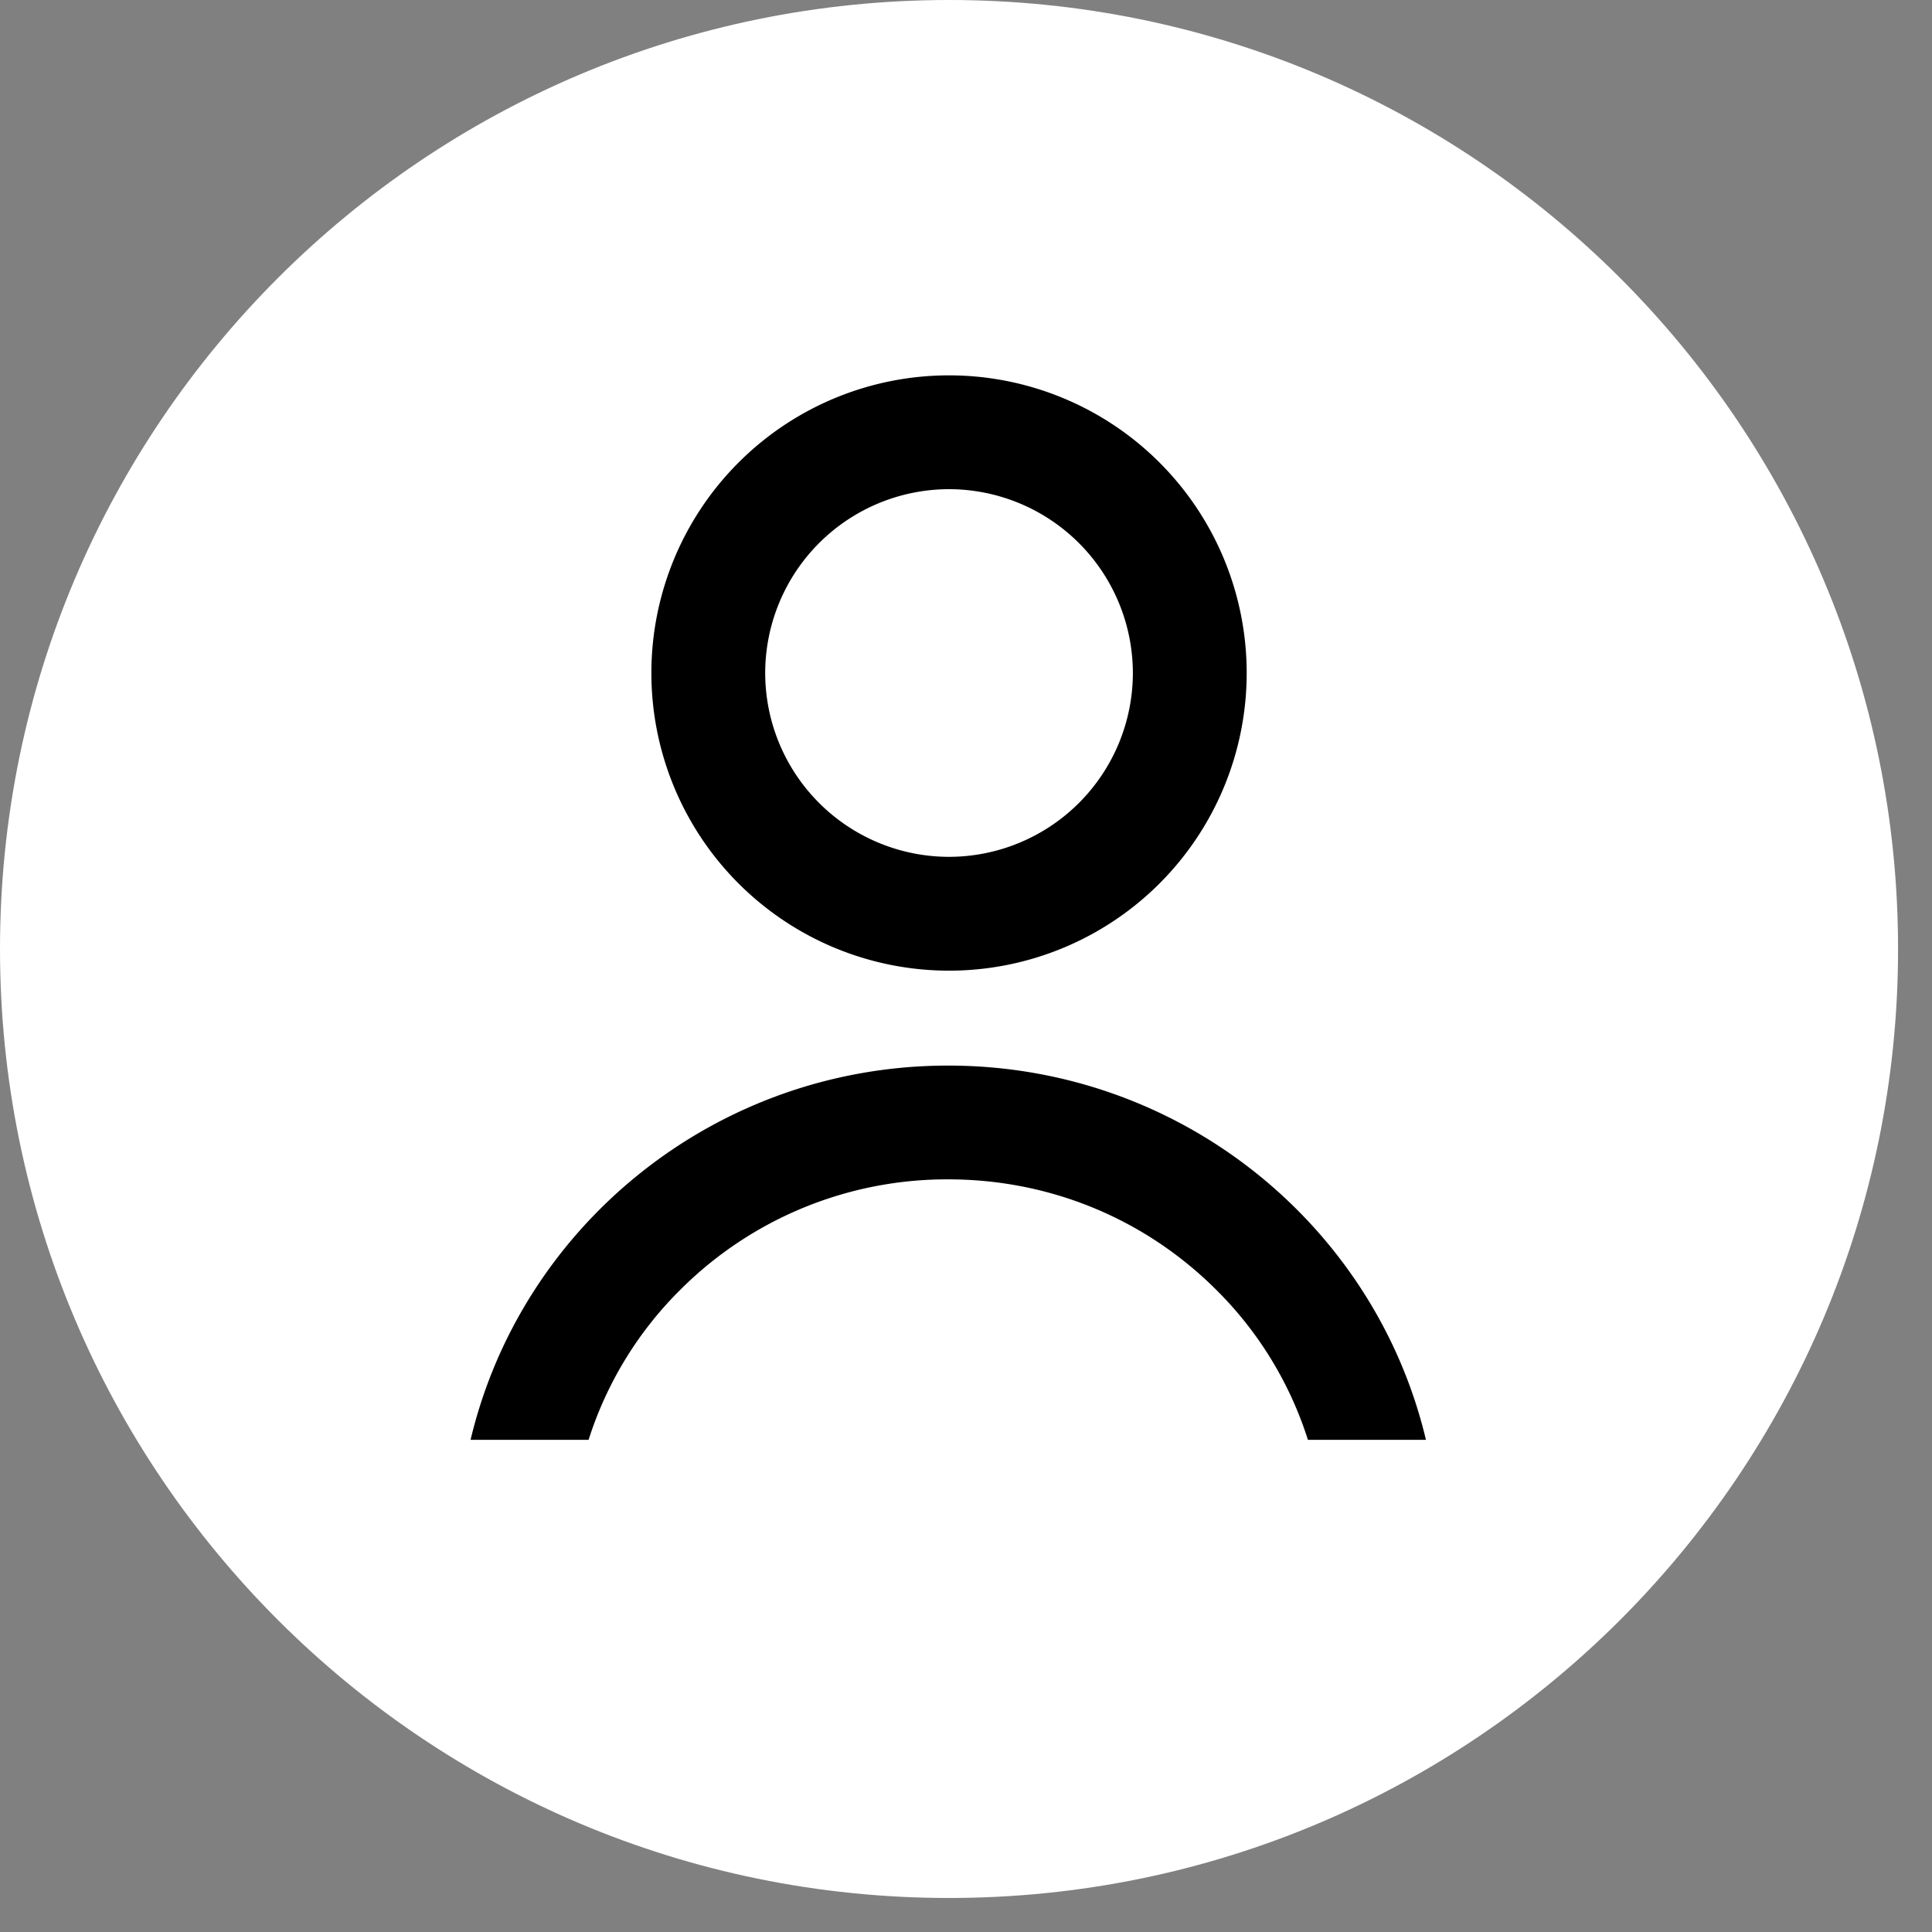 <svg xmlns="http://www.w3.org/2000/svg" width="46" height="46"><rect width="100%" height="100%" fill="#808080" stroke="none"/><g fill="none" fill-rule="evenodd"><path fill="#FFF" d="M22.596 0C10.116 0 0 10.116 0 22.596 0 35.074 10.117 45.19 22.596 45.19s22.596-10.117 22.596-22.595C45.192 10.116 35.075 0 22.596 0"/><path fill="#000" d="M22.596 11.647a4.383 4.383 0 014.377 4.377 4.382 4.382 0 01-4.377 4.377 4.381 4.381 0 01-4.377-4.377 4.382 4.382 0 014.377-4.377m0 11.464a7.087 7.087 0 100-14.174 7.087 7.087 0 000 14.174m-.019 2.26c-5.53 0-10.162 3.803-11.373 8.911h2.81a8.769 8.769 0 012.21-3.599 8.977 8.977 0 016.353-2.603c2.402 0 4.658.925 6.354 2.603a8.758 8.758 0 012.21 3.599h2.81c-1.212-5.108-5.844-8.911-11.374-8.911"/></g></svg>